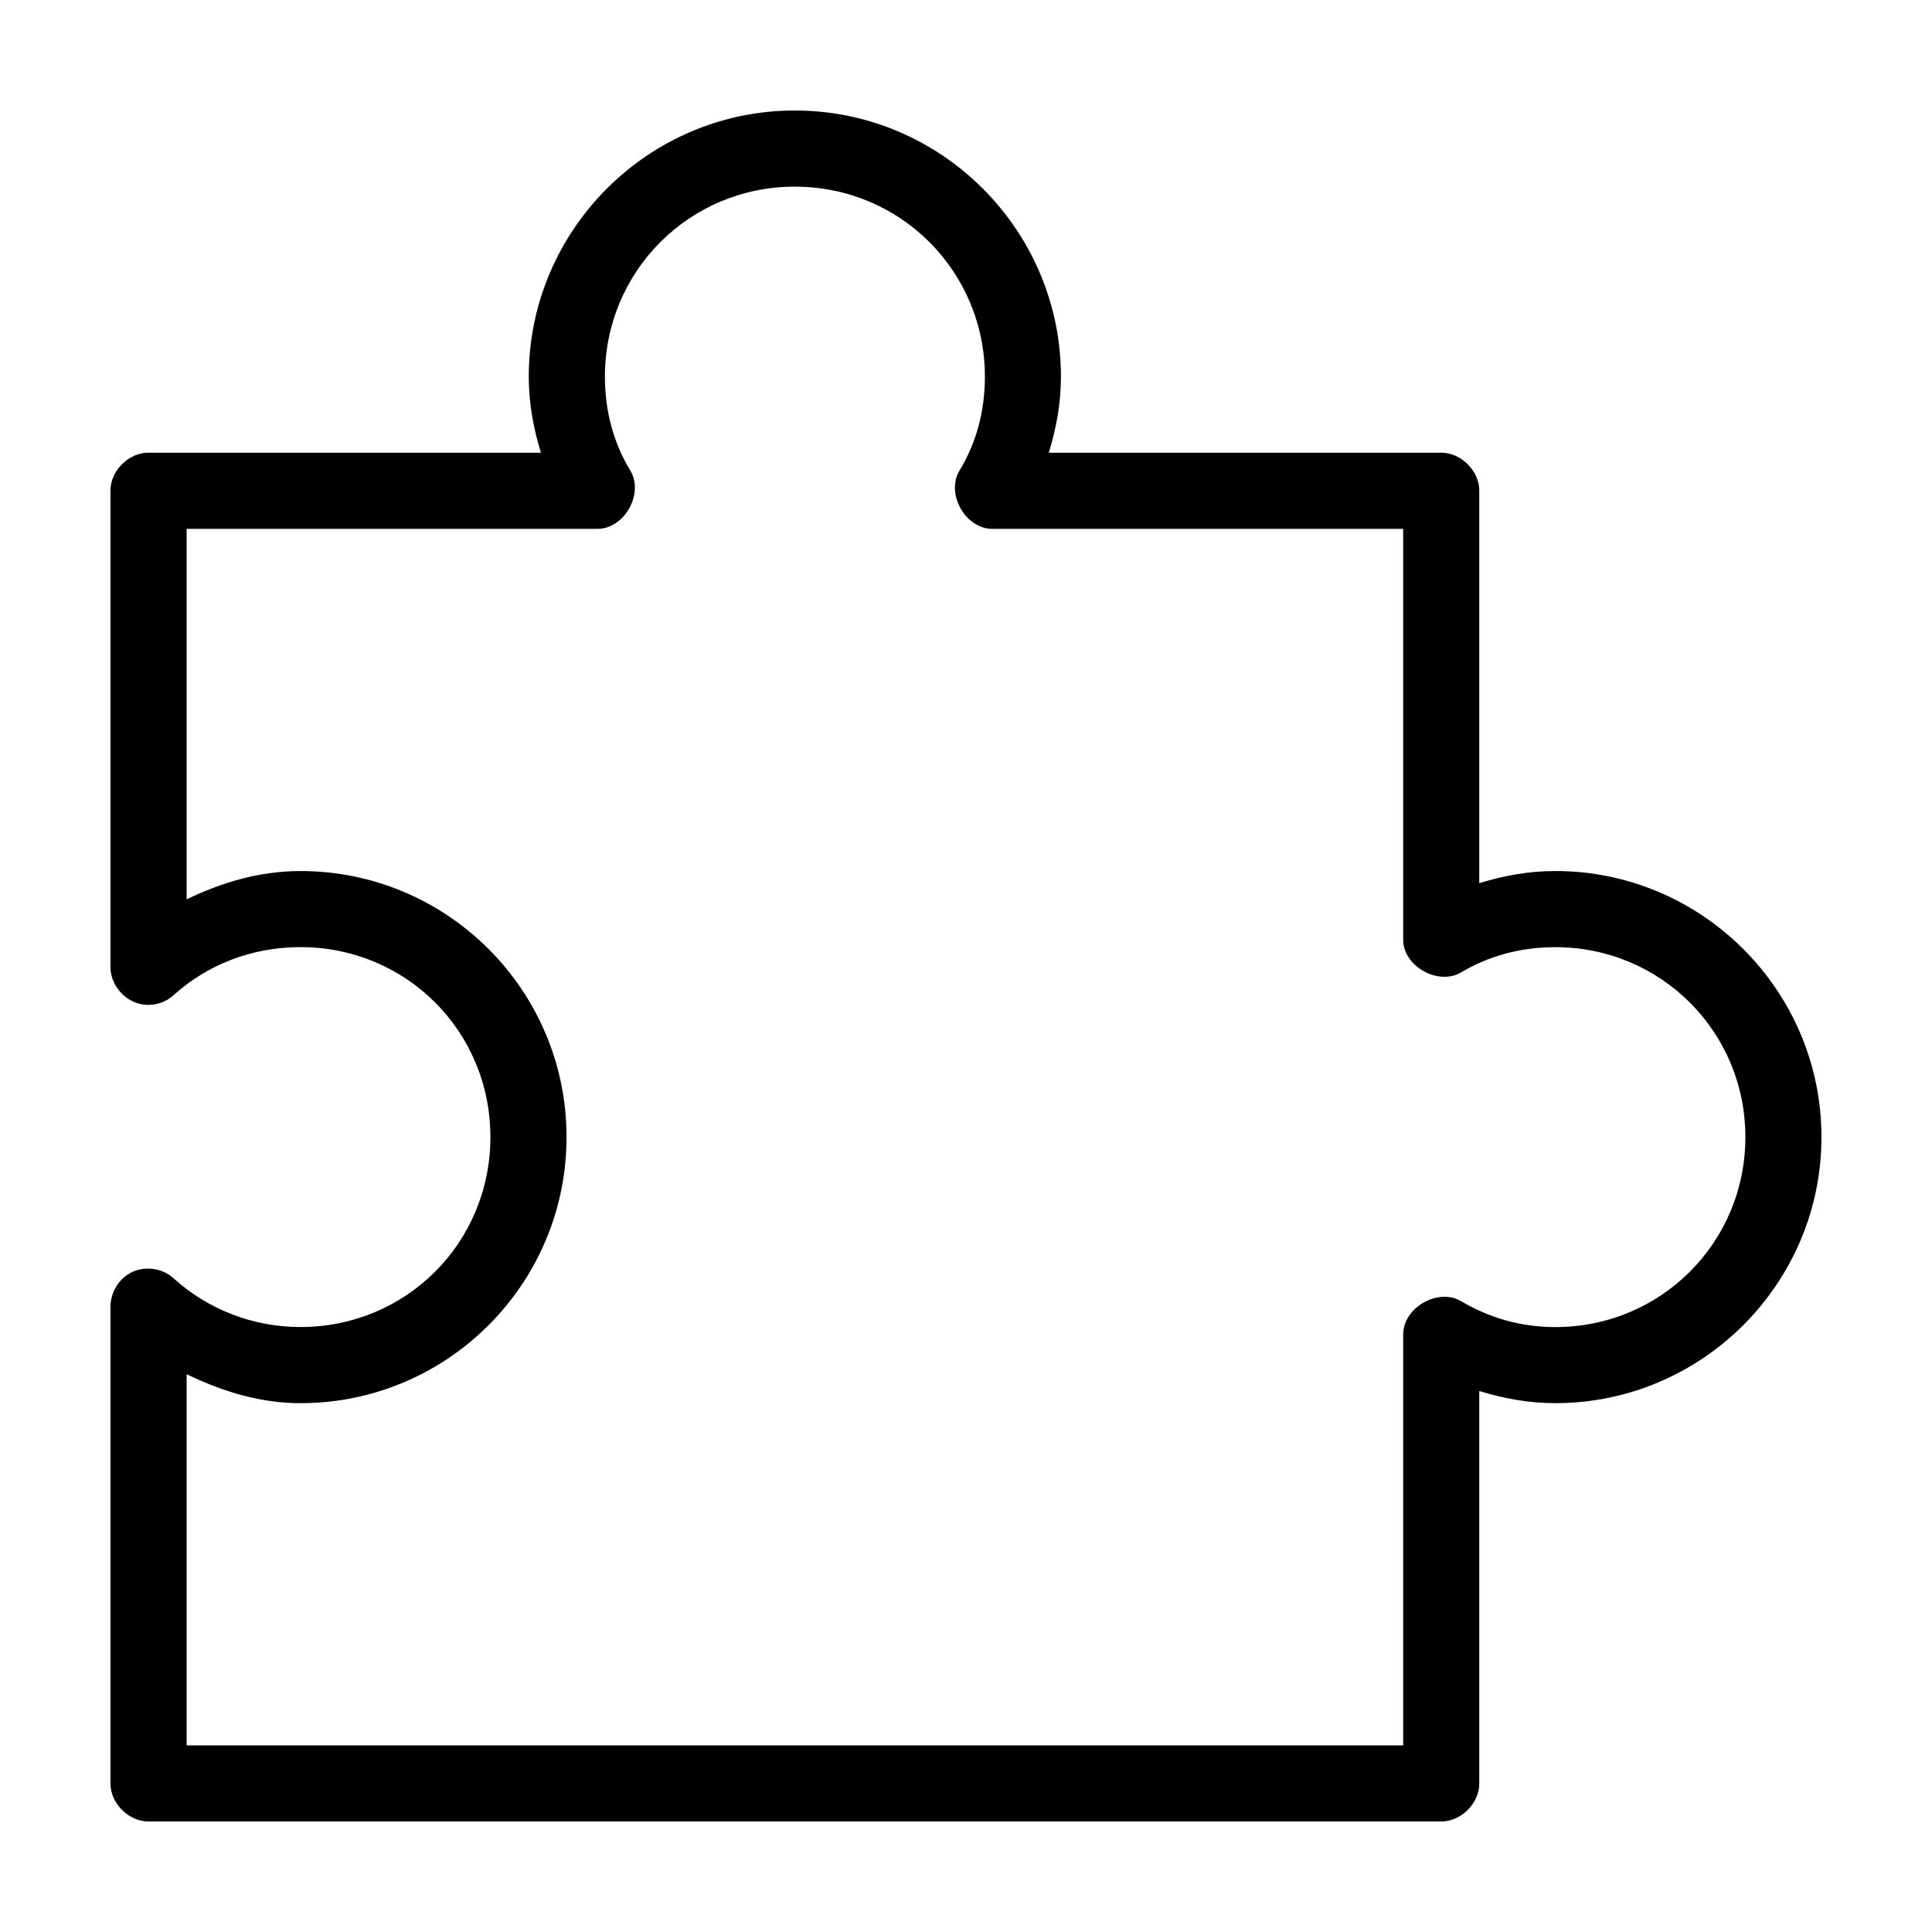 <?xml version="1.0" encoding="UTF-8"?>
<!-- Uploaded to: SVG Repo, www.svgrepo.com, Generator: SVG Repo Mixer Tools -->
<svg fill="#000000" width="800px" height="800px" version="1.1" viewBox="144 144 512 512" xmlns="http://www.w3.org/2000/svg">
 <path d="m354.65 173.29c38.918 0 70.512 31.777 70.512 70.512 0 7.141-1.25 13.746-3.215 20.172h104.07c5.184 0 10.004 4.82 10.004 9.996v104.07c6.426-1.961 13.031-3.211 20.172-3.211 38.738 0 70.512 31.598 70.512 70.512 0 38.918-31.777 70.512-70.512 70.512-7.141 0-13.746-1.25-20.172-3.215v104.07c0 5.184-4.82 10-9.996 10h-342.75c-5.176 0-9.996-4.82-9.996-9.996v-126.39c0-3.926 2.32-7.676 5.891-9.281 3.57-1.605 8.031-0.891 10.891 1.785 8.926 8.031 20.707 12.852 33.562 12.852 28.027 0 50.34-22.312 50.34-50.34s-22.312-50.34-50.34-50.34c-12.852 0-24.637 4.641-33.562 12.676-2.856 2.676-7.141 3.391-10.711 1.785-3.57-1.605-6.07-5.356-6.07-9.105v-126.39c0-5.176 4.82-9.996 9.996-9.996h104.07c-1.965-6.426-3.215-13.031-3.215-20.172 0-38.738 31.598-70.512 70.516-70.512zm0 20.172c-28.027 0-50.34 22.492-50.34 50.34 0 9.281 2.32 17.672 6.785 24.992 3.57 6.07-1.605 15.352-8.746 15.352h-108.89v98.184c9.281-4.461 19.281-7.496 30.168-7.496 38.918 0 70.512 31.598 70.512 70.512 0 38.918-31.598 70.512-70.512 70.512-10.891 0-20.887-3.215-30.168-7.676v98.363h322.4v-108.89c0-7.141 9.105-12.316 15.172-8.926 7.496 4.461 15.887 6.961 25.172 6.961 27.848 0 50.34-22.312 50.34-50.34s-22.492-50.34-50.34-50.34c-9.281 0-17.672 2.32-25.172 6.785-6.066 3.391-15.172-1.785-15.172-8.75v-108.89h-108.89c-7.141 0-12.316-9.281-8.746-15.352 4.461-7.32 6.785-15.711 6.785-24.992 0-27.848-22.312-50.34-50.34-50.34z"/>
</svg>
